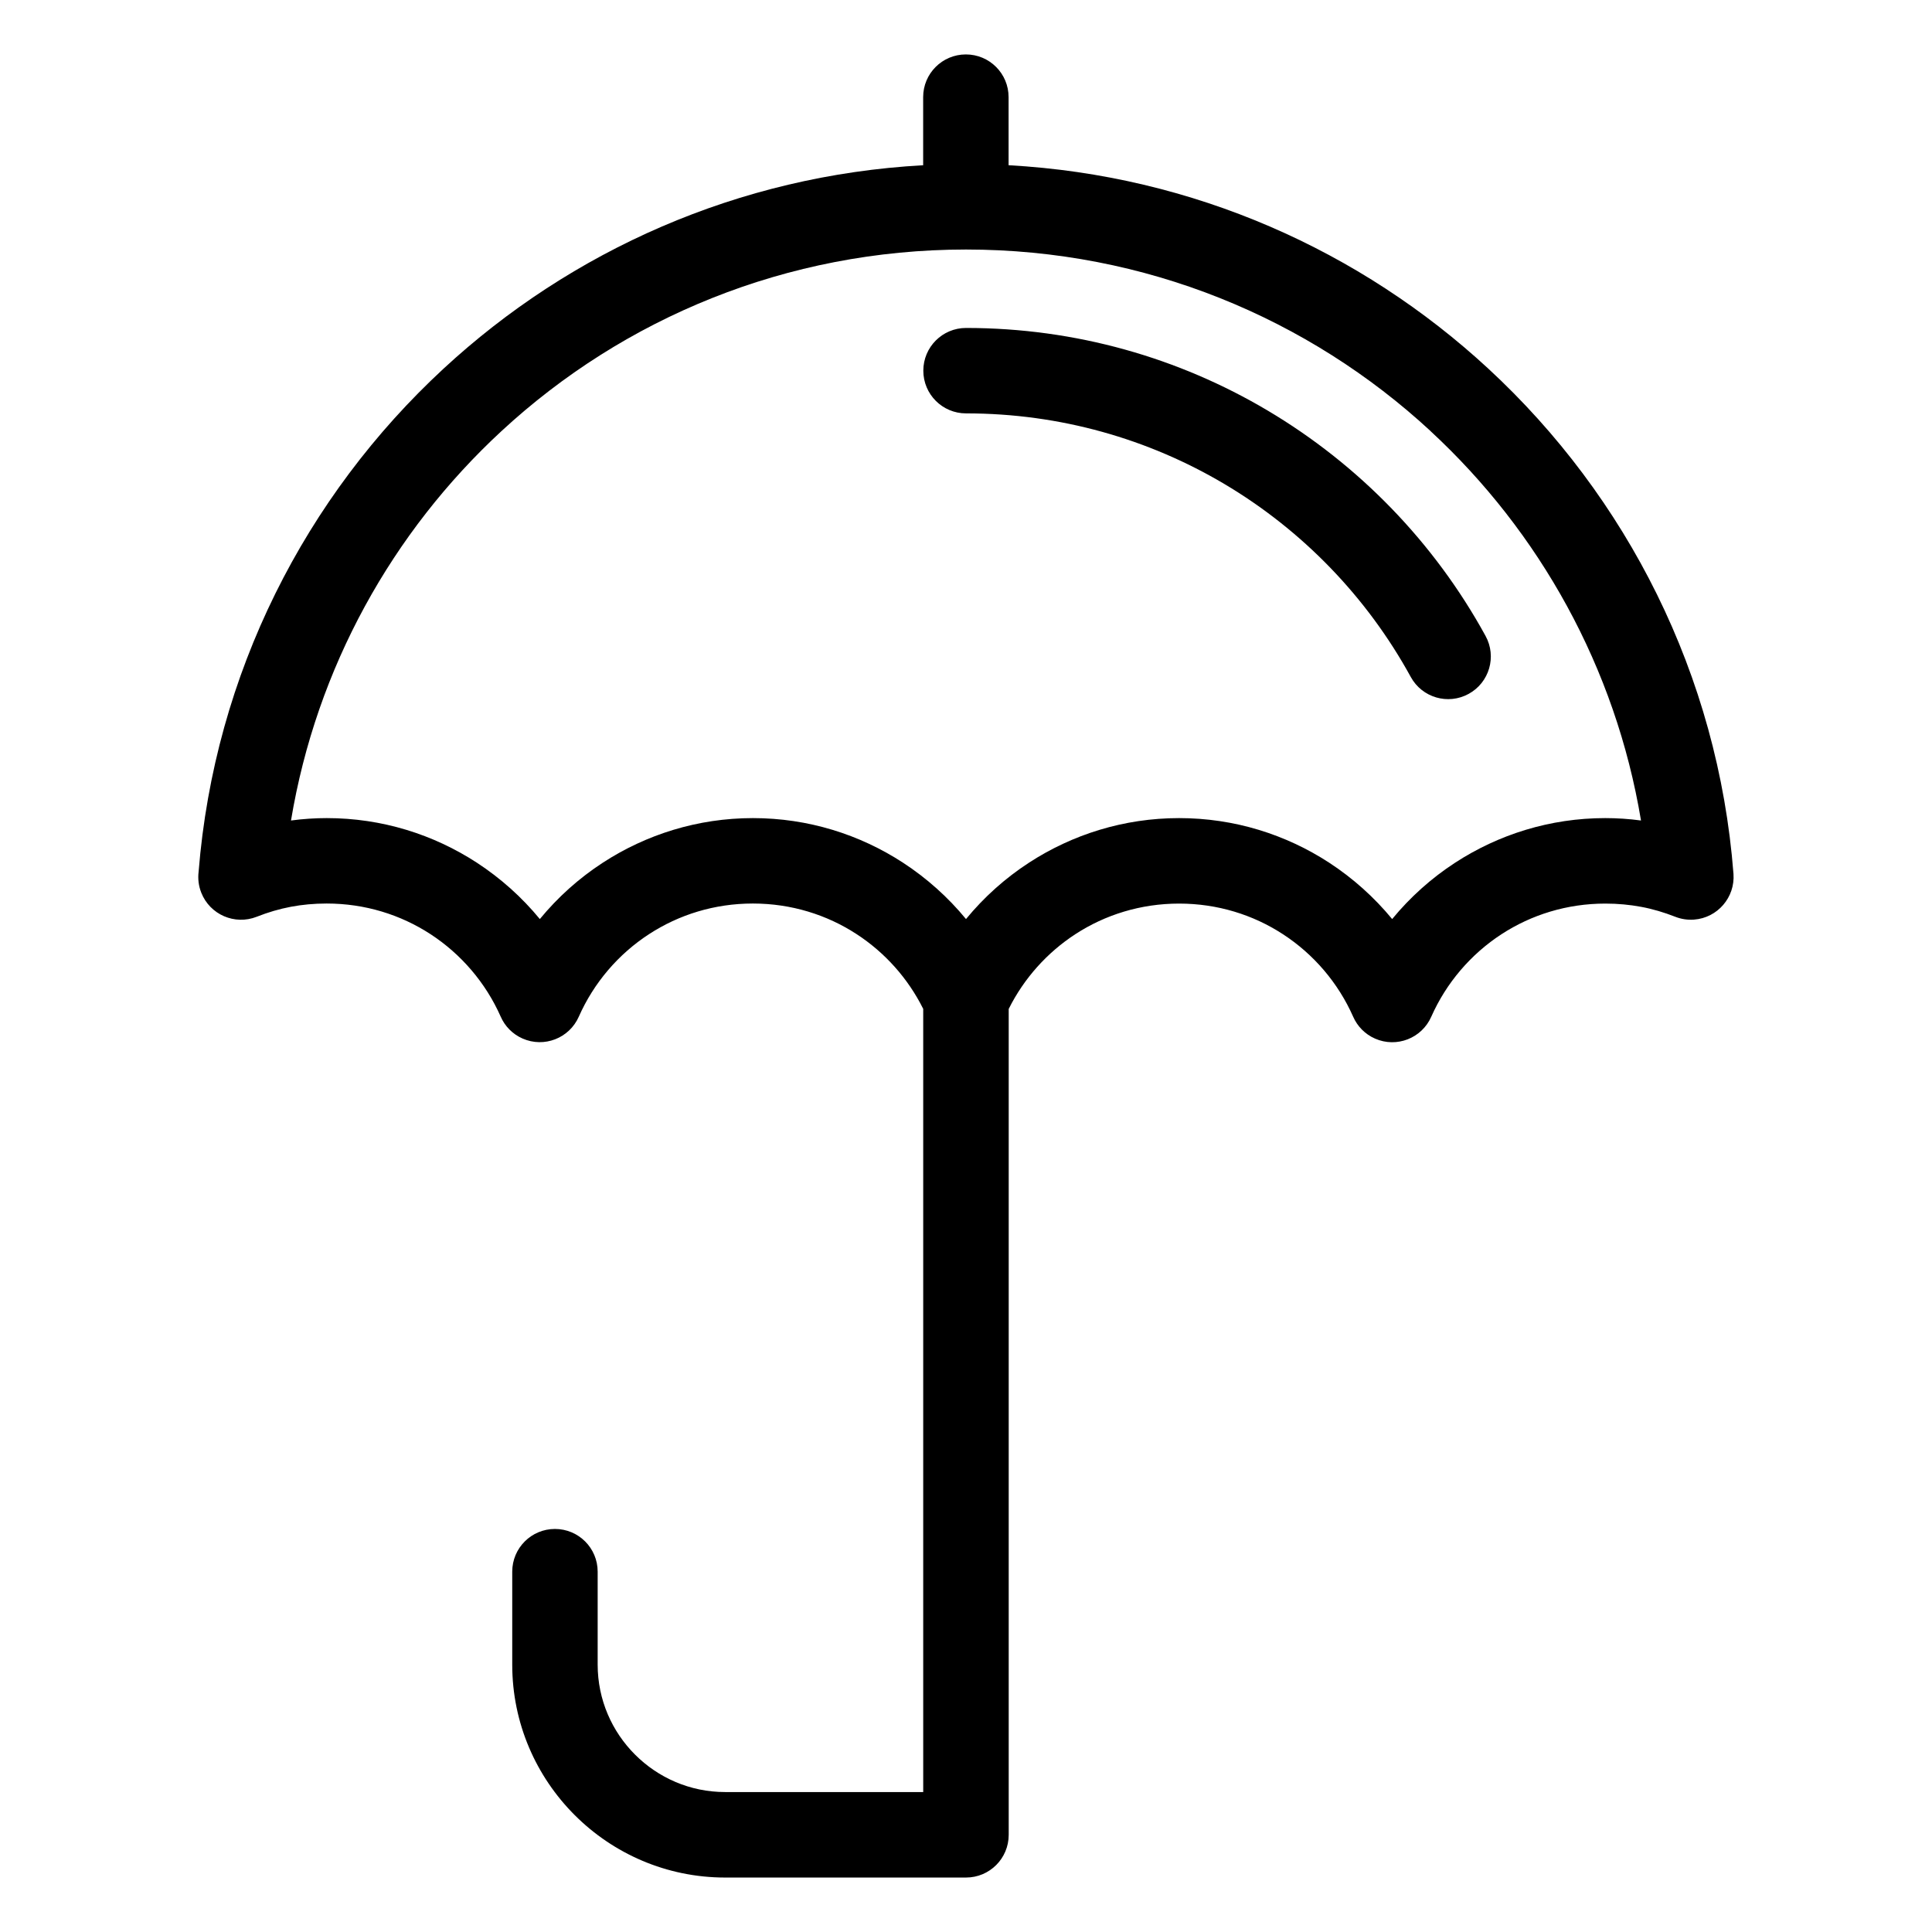 <?xml version="1.0" encoding="UTF-8"?>
<!-- Uploaded to: SVG Repo, www.svgrepo.com, Generator: SVG Repo Mixer Tools -->
<svg fill="#000000" width="800px" height="800px" version="1.1" viewBox="144 144 512 512" xmlns="http://www.w3.org/2000/svg">
 <path d="m411.33 187.79c48.926 2.691 93.285 22.656 127.1 53.914 36.668 33.902 60.883 81.09 64.961 133.88 0.453 6.227-4.219 11.652-10.445 12.121-1.77 0.137-3.461-0.152-4.988-0.754-2.977-1.164-6-2.07-9.039-2.629-2.977-0.559-6.152-0.863-9.492-0.863-10.172 0-19.617 2.977-27.492 8.102-8.133 5.289-14.66 12.906-18.637 21.887-2.523 5.715-9.191 8.312-14.902 5.789-2.691-1.18-4.699-3.297-5.789-5.789-3.977-8.992-10.488-16.594-18.637-21.887-7.859-5.125-17.305-8.102-27.492-8.102-10.172 0-19.617 2.977-27.492 8.102-7.496 4.883-13.633 11.73-17.668 19.816v218.87c0 6.258-5.062 11.32-11.32 11.32h-63.828c-15.539 0-29.656-6.332-39.871-16.551-10.219-10.219-16.551-24.32-16.551-39.871v-24.637c0-6.258 5.062-11.32 11.32-11.32s11.32 5.062 11.32 11.32v24.637c0 9.297 3.793 17.746 9.914 23.852 6.121 6.121 14.555 9.914 23.852 9.914h52.508v-207.55c-4.035-8.086-10.156-14.934-17.668-19.816-7.859-5.125-17.305-8.102-27.477-8.102-10.188 0-19.617 2.977-27.492 8.102-8.148 5.289-14.66 12.906-18.637 21.887-2.523 5.715-9.191 8.312-14.902 5.789-2.691-1.18-4.699-3.297-5.789-5.789-3.977-8.992-10.504-16.594-18.637-21.887-7.875-5.125-17.305-8.102-27.492-8.102-3.34 0-6.516 0.301-9.492 0.863-3.039 0.574-6.062 1.465-9.039 2.644-5.82 2.297-12.395-0.559-14.691-6.363-0.727-1.828-0.938-3.734-0.711-5.562 4.203-52.566 28.371-99.527 64.902-133.32 33.812-31.273 78.188-51.223 127.11-53.914v-18.047c0-6.258 5.062-11.32 11.32-11.32 6.258 0 11.32 5.062 11.32 11.32v18.047zm-11.32 65.762c-6.258 0-11.32-5.062-11.32-11.32 0-6.258 5.062-11.32 11.32-11.32 29.141 0 56.453 7.965 79.879 21.855 24.215 14.359 44.254 35.035 57.797 59.762 3.008 5.473 1.012 12.348-4.473 15.355-5.473 3.008-12.348 0.996-15.34-4.473-11.609-21.191-28.746-38.906-49.469-51.191-20.012-11.852-43.379-18.668-68.379-18.668zm123.12 4.699c-32.301-29.867-75.559-48.125-123.12-48.125-47.566 0-90.824 18.242-123.12 48.125-28.867 26.691-49.031 62.664-55.773 103.19 3.144-0.422 6.316-0.637 9.477-0.637 14.629 0 28.293 4.336 39.781 11.82 6.301 4.109 11.941 9.16 16.688 14.934 4.762-5.789 10.383-10.836 16.688-14.934 11.473-7.465 25.152-11.82 39.781-11.82s28.293 4.336 39.781 11.82c6.301 4.109 11.941 9.16 16.688 14.934 4.762-5.789 10.383-10.836 16.688-14.934 11.473-7.465 25.152-11.82 39.781-11.82 14.645 0 28.293 4.336 39.781 11.82 6.301 4.109 11.926 9.16 16.688 14.934 4.762-5.789 10.383-10.836 16.688-14.934 11.473-7.465 25.137-11.82 39.781-11.82 3.16 0 6.332 0.211 9.477 0.637-6.742-40.523-26.902-76.496-55.773-103.19z"/>
</svg>